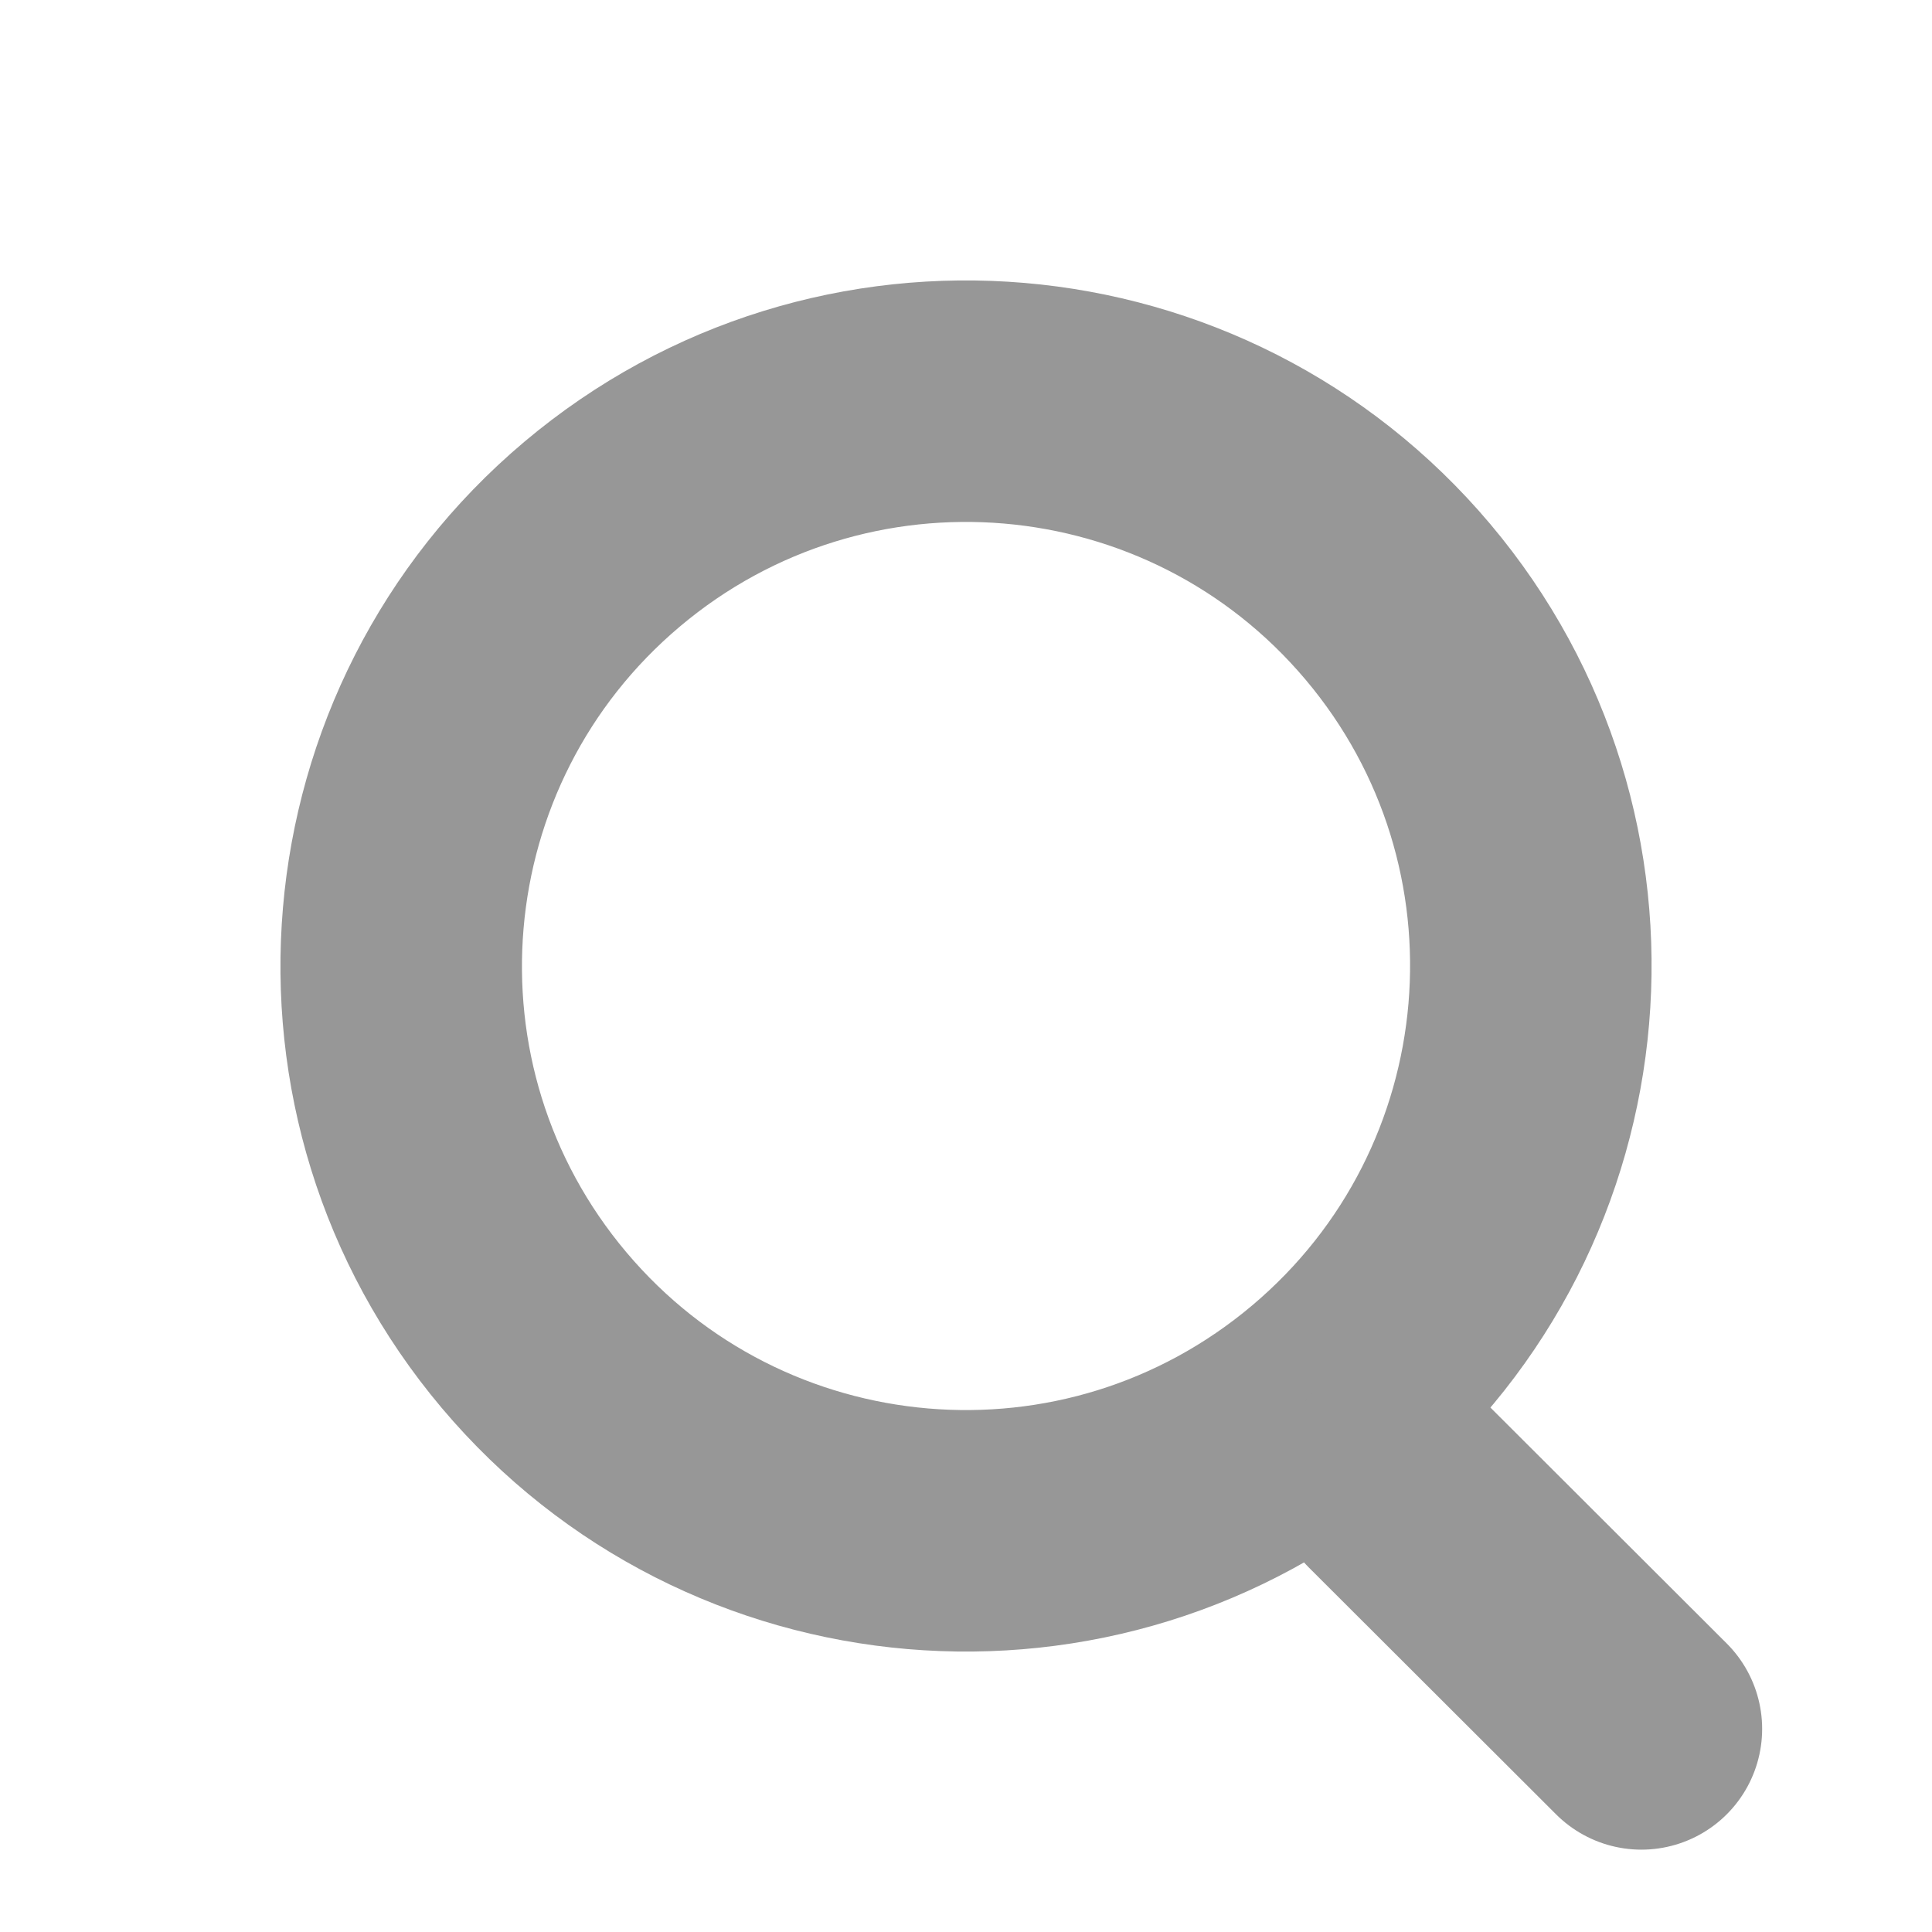 <svg width="24" height="24" viewBox="0 0 24 24" fill="none" xmlns="http://www.w3.org/2000/svg">
<path d="M17.366 7.477C19.862 10.439 19.485 14.866 16.521 17.364C13.557 19.862 9.131 19.485 6.634 16.523C4.138 13.561 4.516 9.134 7.479 6.636C10.443 4.138 14.869 4.515 17.366 7.477Z" stroke="#979797" stroke-width="3"/>
<path d="M17.321 18.413L20.39 21.477" stroke="#979797" stroke-width="3" stroke-linecap="round"/>
</svg>
